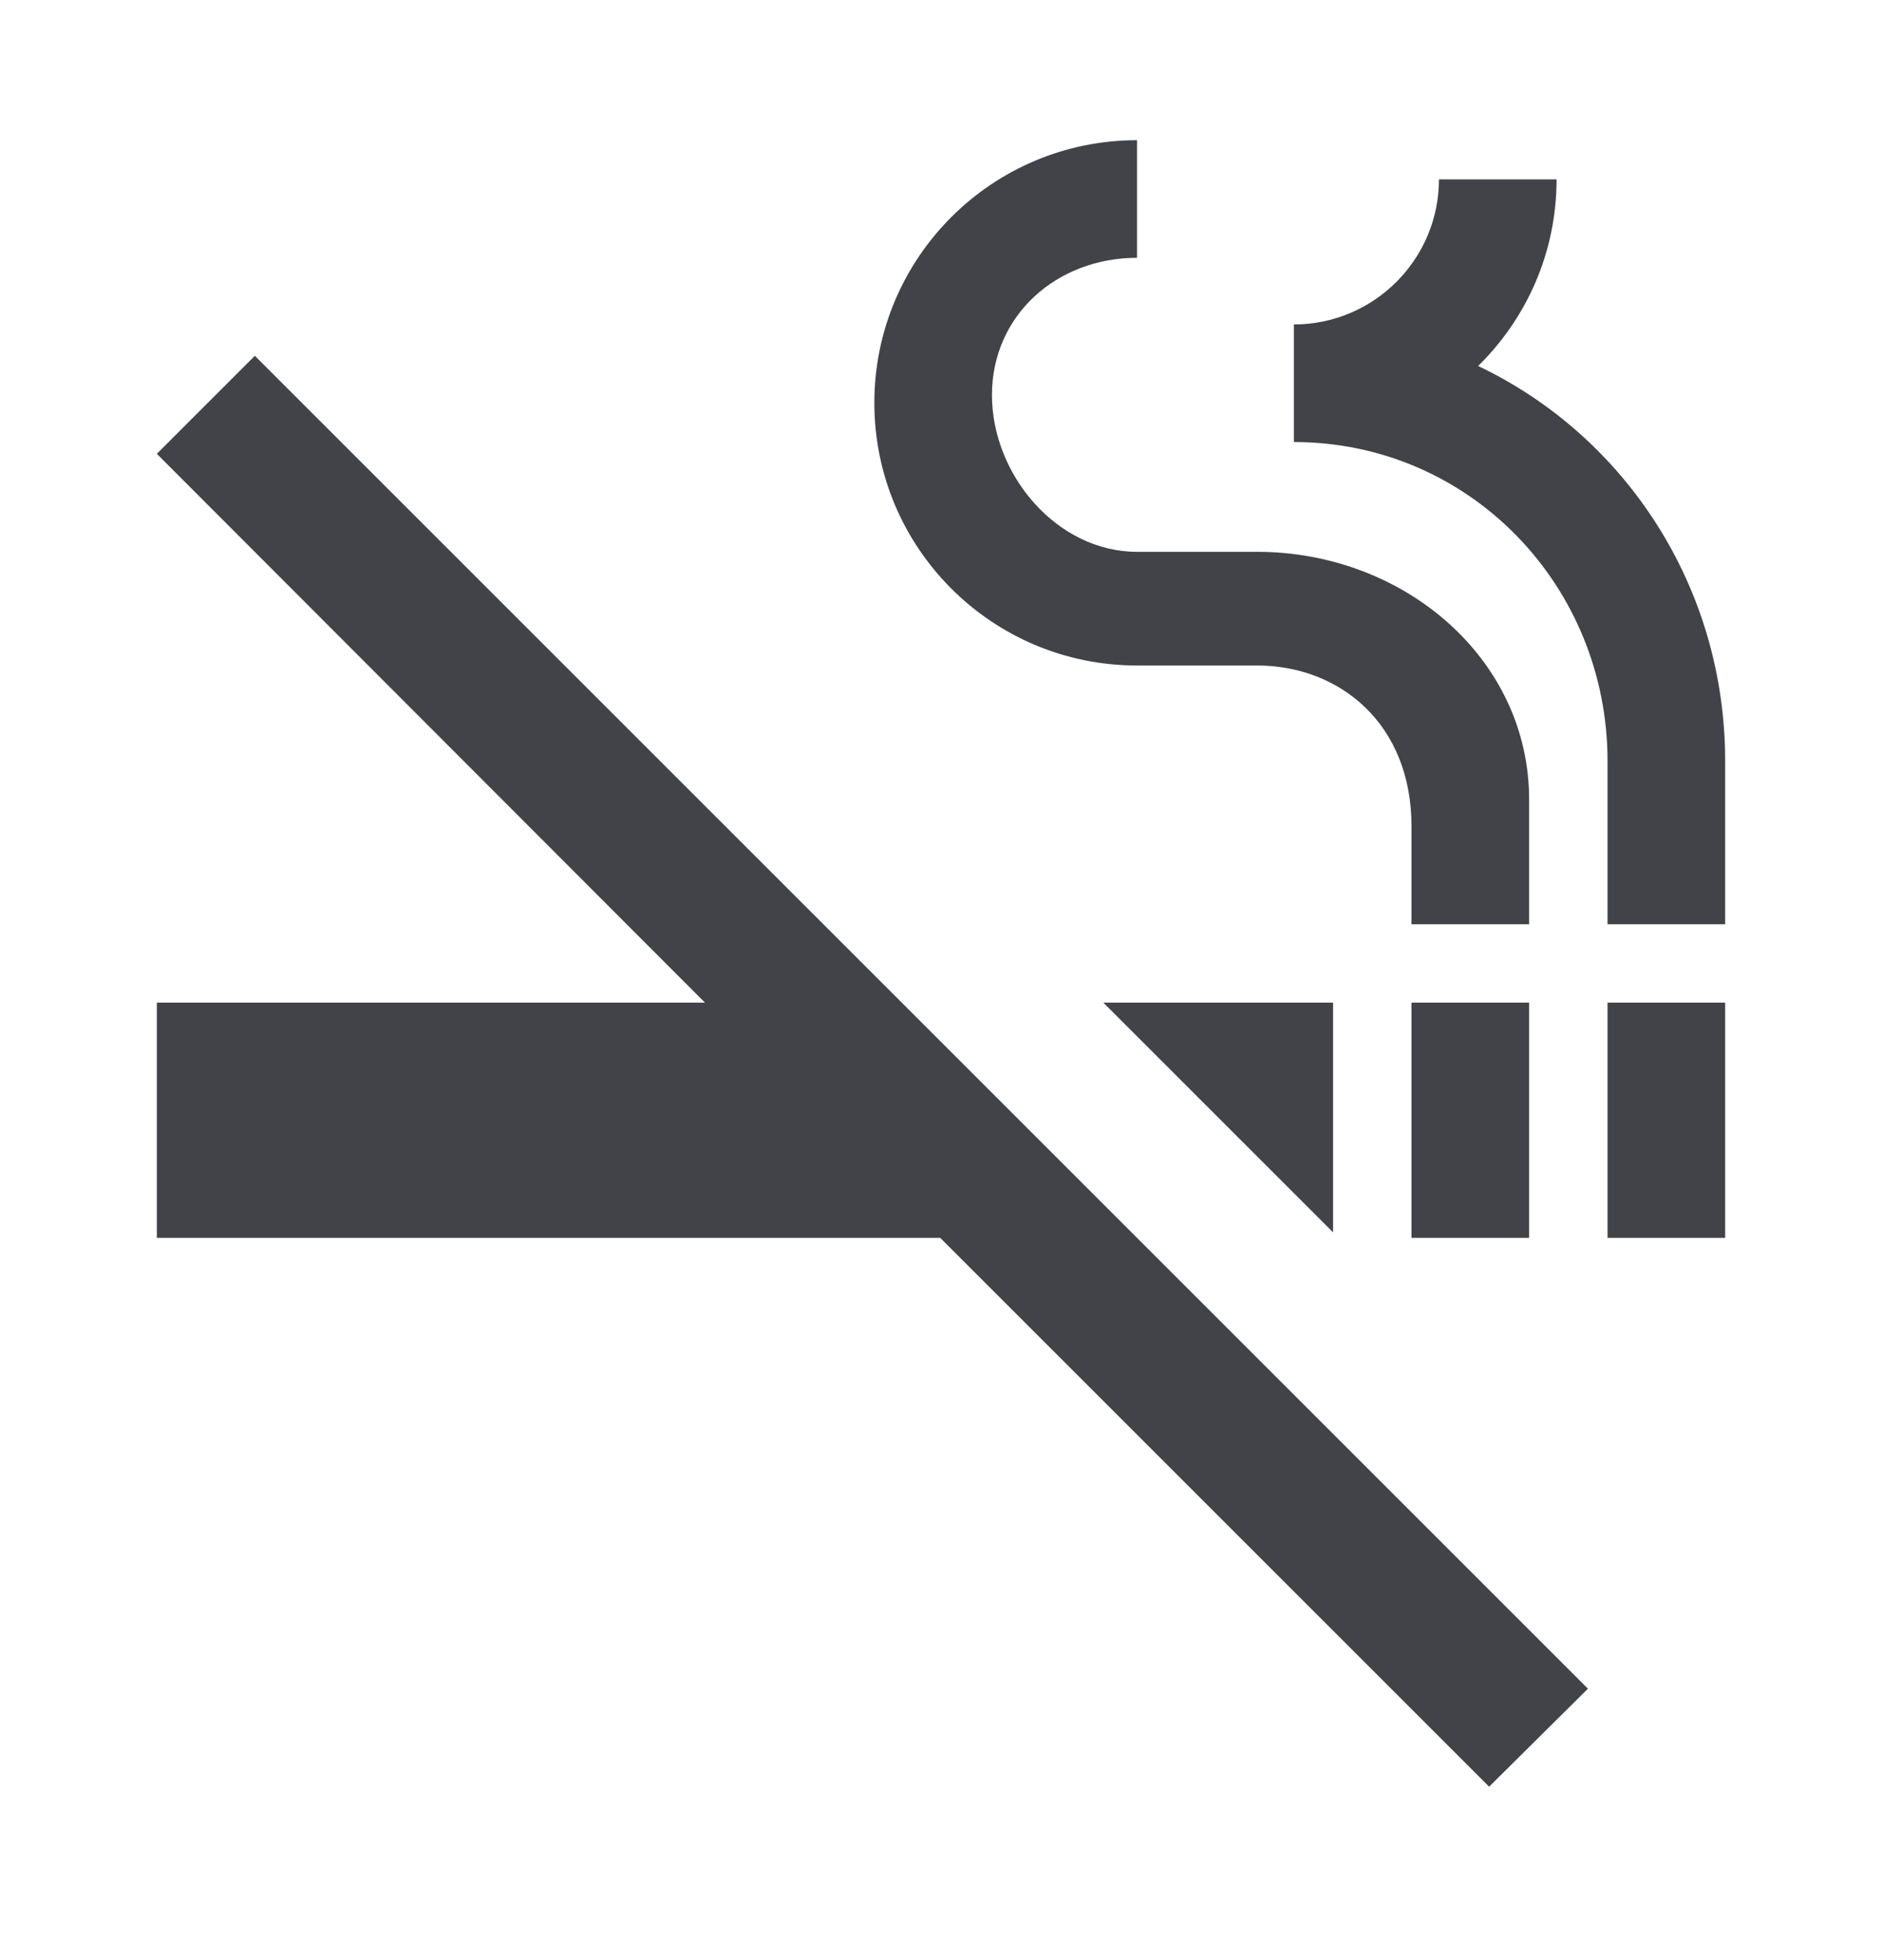 <svg width="24" height="25" viewBox="0 0 24 25" fill="none" xmlns="http://www.w3.org/2000/svg">
<path d="M2 5.788L8.99 12.788H2V15.788H11.99L18.99 22.788L20.25 21.538L3.25 4.538L2 5.788ZM20.5 12.788H22V15.788H20.5V12.788ZM18 12.788H19.5V15.788H18V12.788ZM18.85 4.668C19.47 4.058 19.85 3.218 19.85 2.288H18.35C18.35 3.308 17.52 4.138 16.5 4.138V5.638C18.74 5.638 20.5 7.468 20.5 9.708V11.788H22V9.708C22 7.478 20.72 5.558 18.85 4.668ZM14.5 8.488H16.03C17.08 8.488 18 9.228 18 10.538V11.788H19.5V10.198C19.5 8.398 17.9 7.038 16.03 7.038H14.5C13.48 7.038 12.65 6.058 12.65 5.038C12.65 4.018 13.48 3.288 14.5 3.288V1.788C12.65 1.788 11.15 3.288 11.15 5.138C11.15 6.988 12.65 8.488 14.5 8.488ZM17 15.718V12.788H14.07L17 15.718Z" fill="#414349"/>
</svg>
